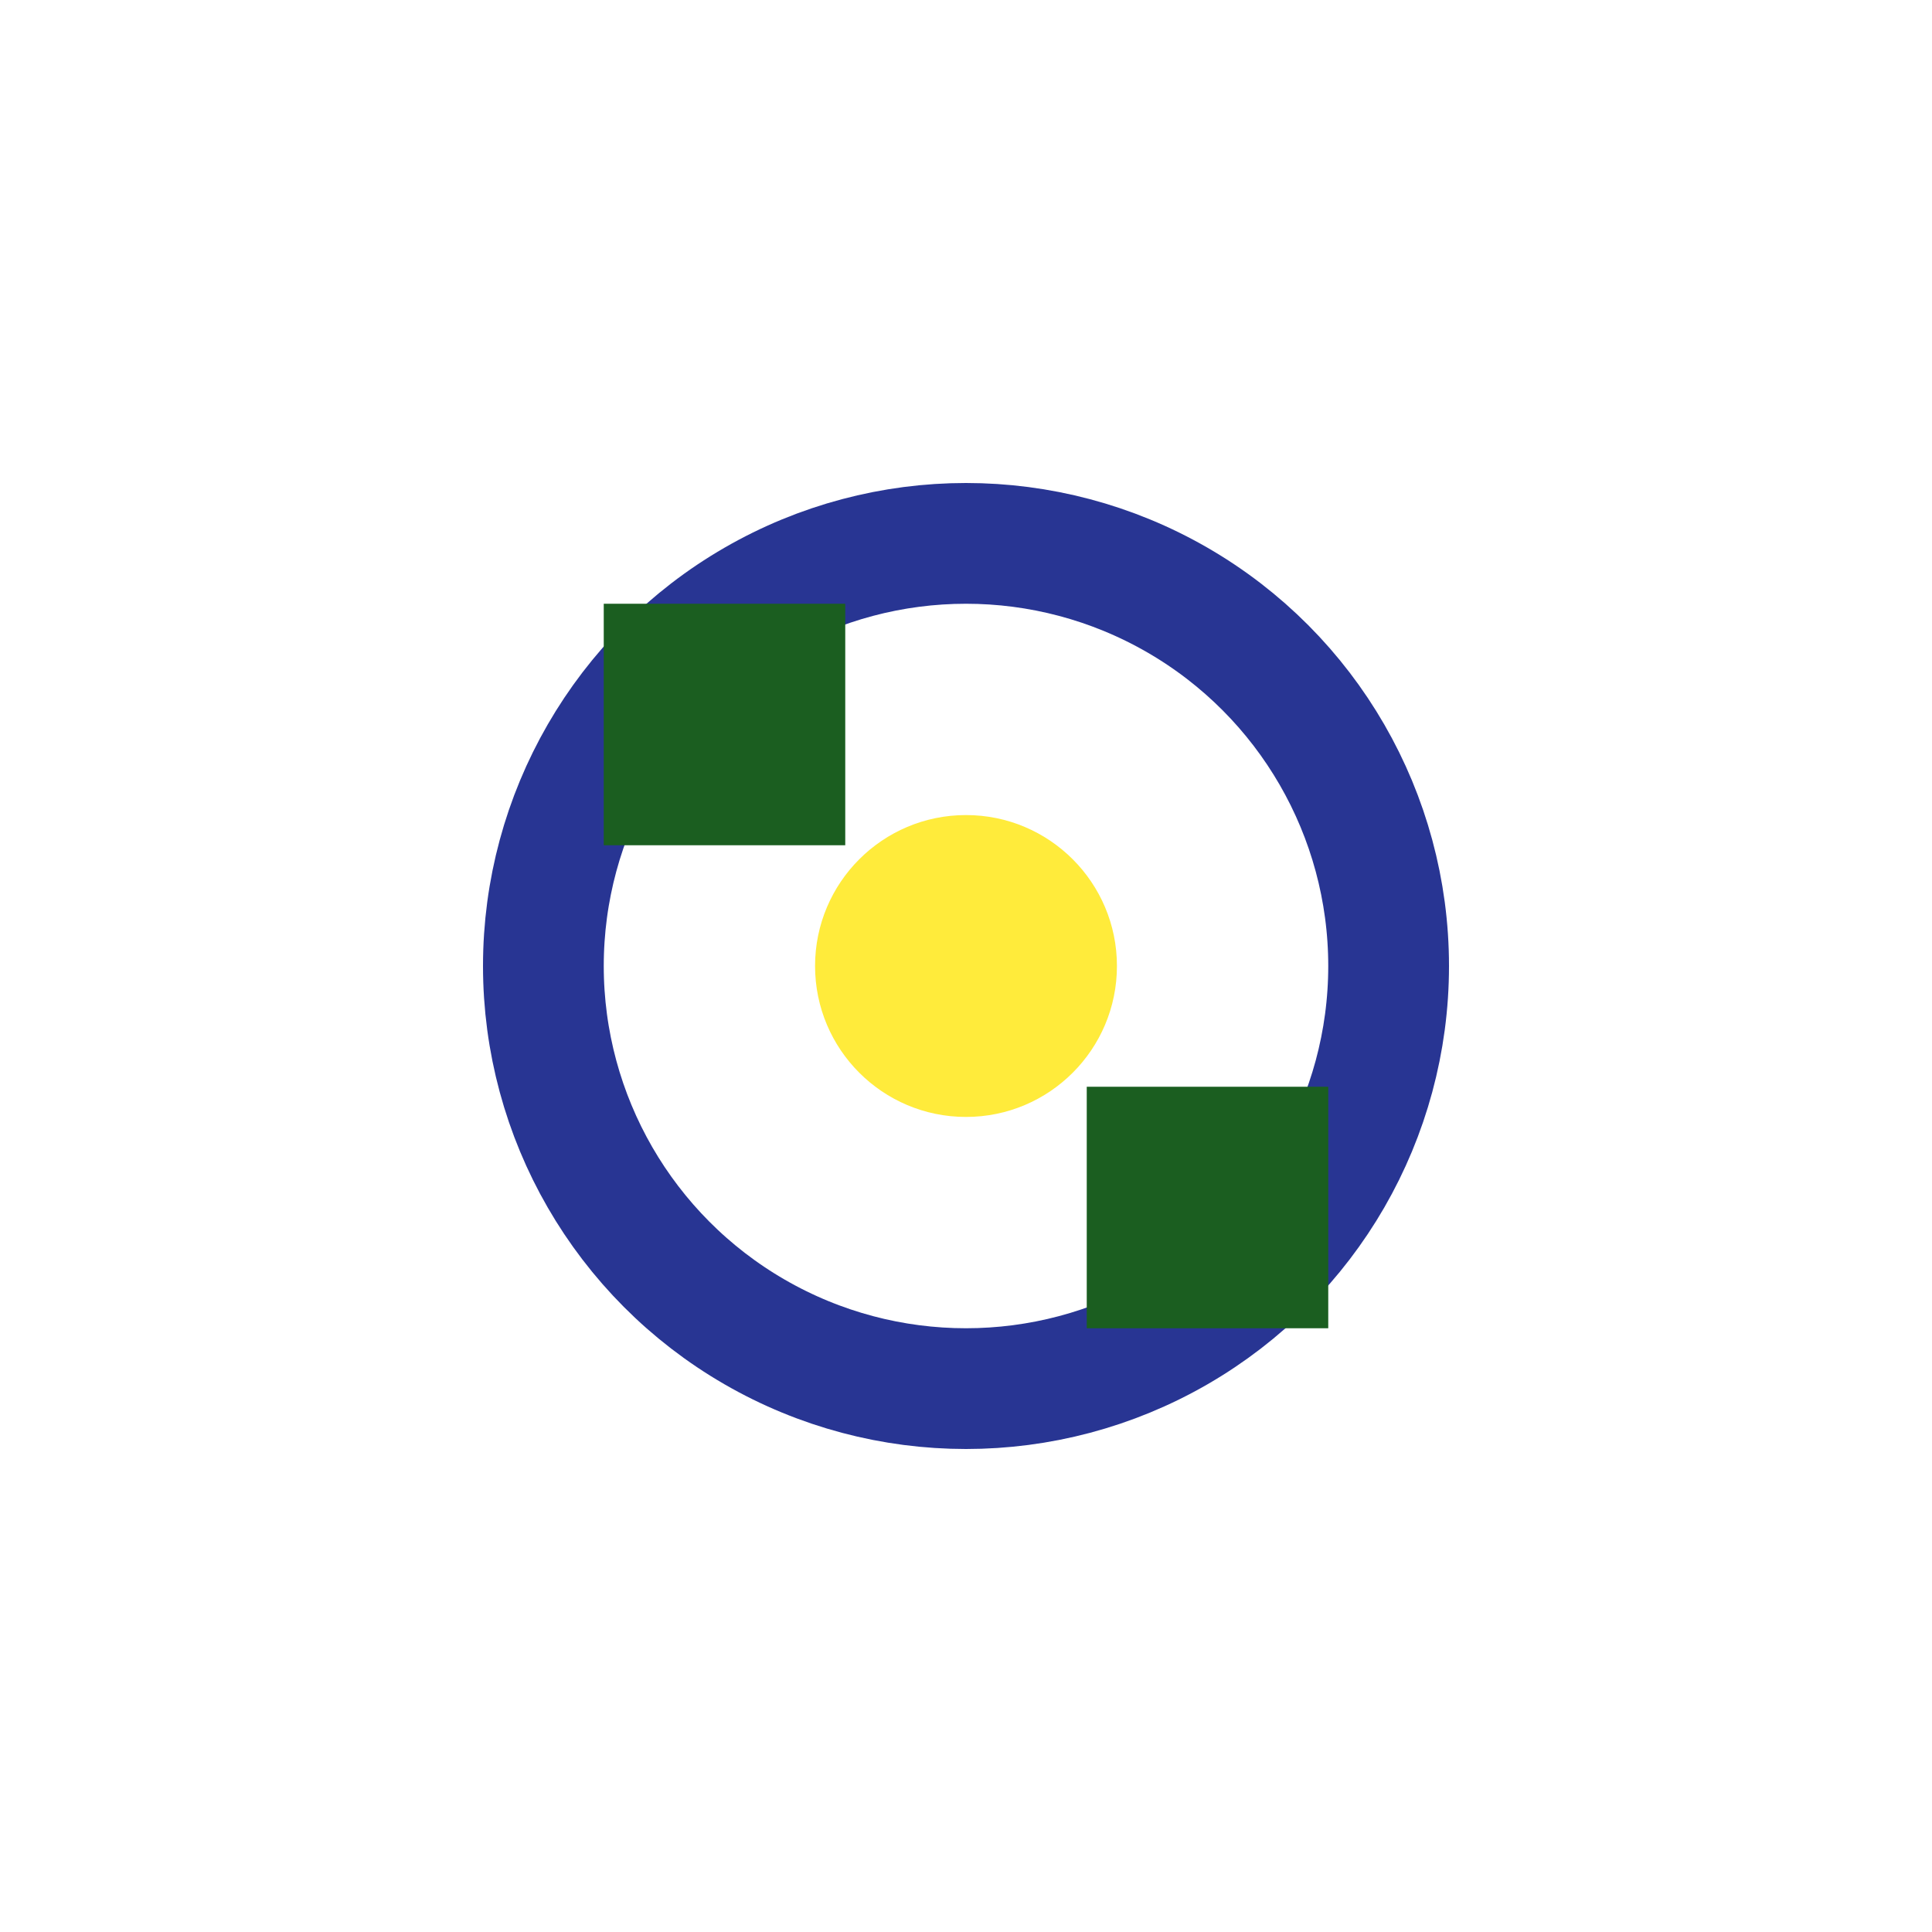 <?xml version="1.0" encoding="UTF-8"?>
<svg xmlns="http://www.w3.org/2000/svg" width="32" height="32" viewBox="0 0 32 32"><circle cx="16" cy="16" r="7" stroke="#283593" stroke-width="2" fill="none"/><circle cx="16" cy="16" r="2.5" fill="#FFEB3B"/><rect x="10" y="10" width="4" height="4" fill="#1B5E20"/><rect x="18" y="18" width="4" height="4" fill="#1B5E20"/></svg>